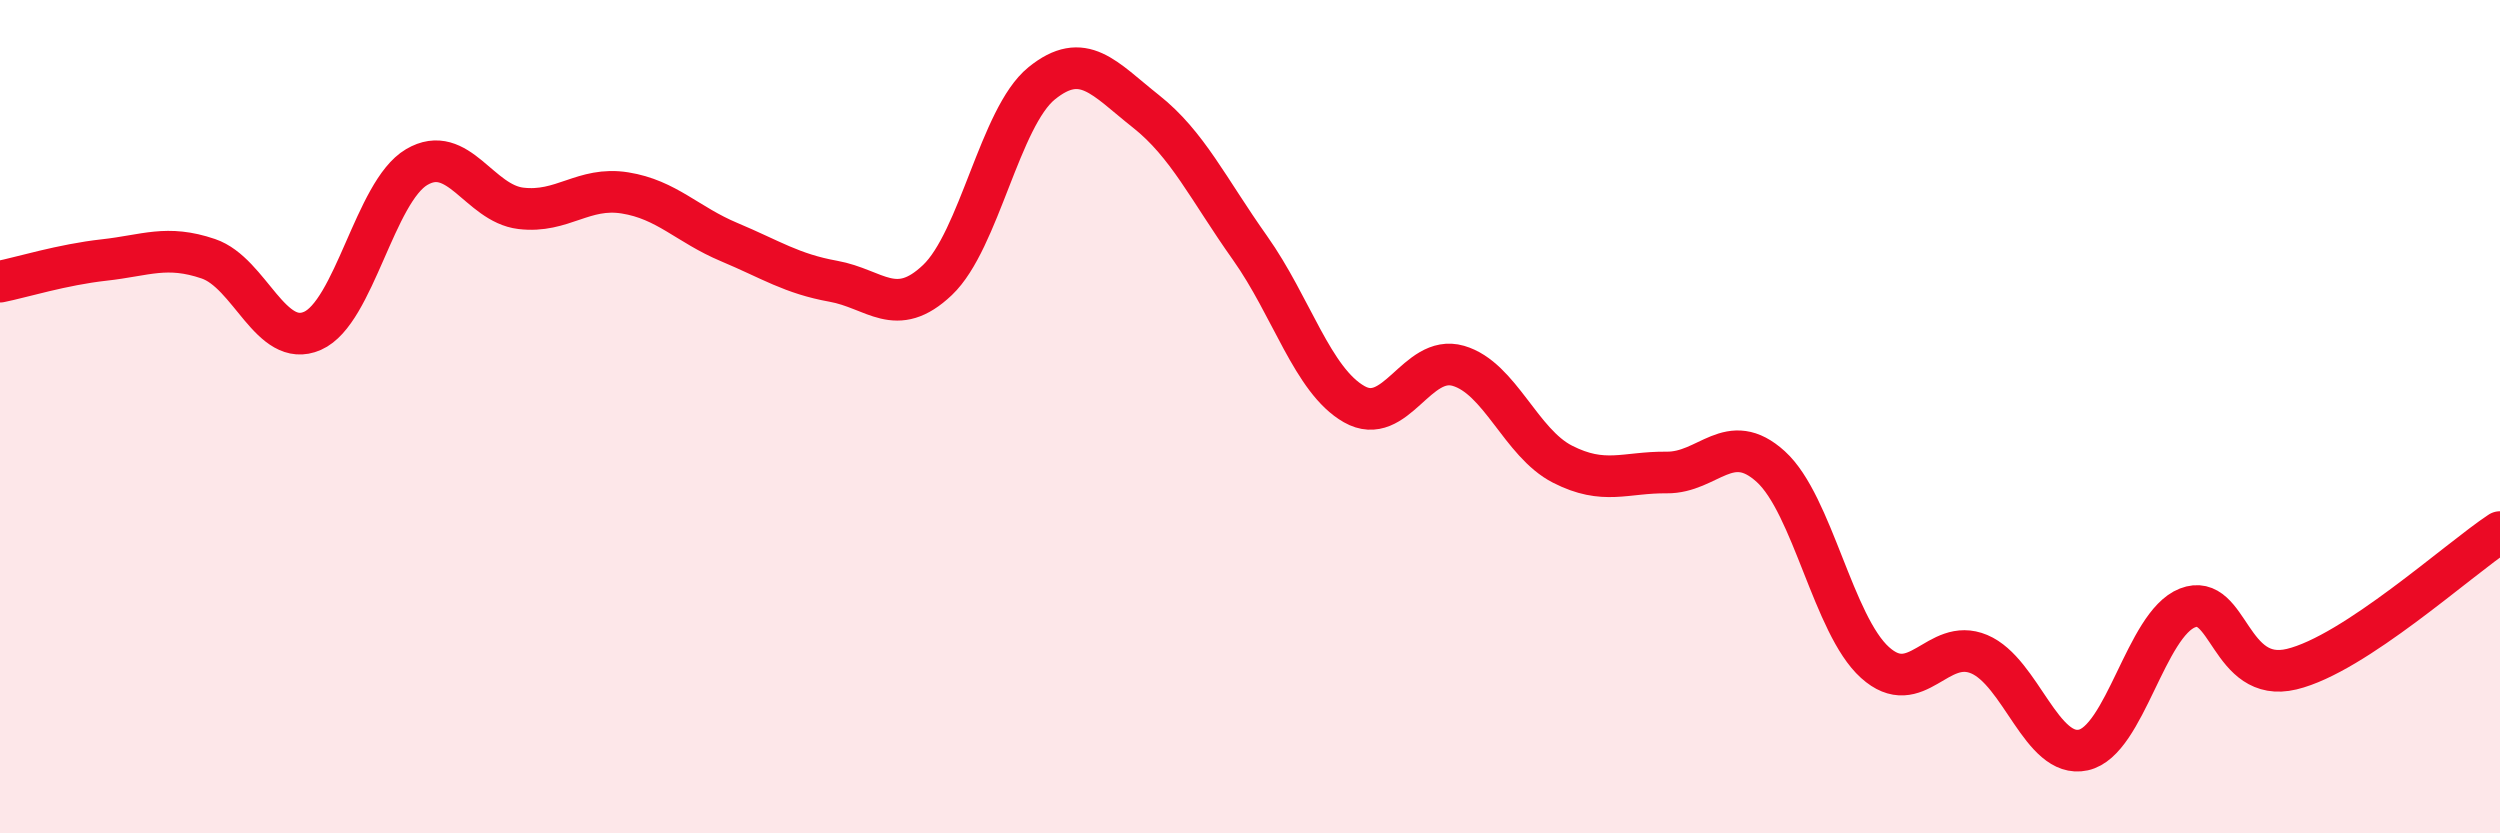 
    <svg width="60" height="20" viewBox="0 0 60 20" xmlns="http://www.w3.org/2000/svg">
      <path
        d="M 0,6.76 C 0.5,6.66 1.5,6.35 2.5,6.24 C 3.5,6.13 4,5.87 5,6.21 C 6,6.55 6.5,8.38 7.5,7.94 C 8.5,7.5 9,4.6 10,4.01 C 11,3.42 11.5,4.88 12.5,5 C 13.5,5.12 14,4.47 15,4.63 C 16,4.79 16.5,5.39 17.5,5.81 C 18.5,6.23 19,6.57 20,6.75 C 21,6.93 21.5,7.67 22.5,6.72 C 23.5,5.77 24,2.81 25,2 C 26,1.19 26.5,1.88 27.5,2.67 C 28.5,3.46 29,4.54 30,5.95 C 31,7.36 31.5,9.13 32.5,9.7 C 33.5,10.27 34,8.49 35,8.78 C 36,9.07 36.5,10.63 37.5,11.14 C 38.5,11.65 39,11.33 40,11.34 C 41,11.35 41.5,10.29 42.5,11.2 C 43.5,12.11 44,15 45,15.9 C 46,16.8 46.5,15.28 47.5,15.7 C 48.5,16.12 49,18.22 50,18 C 51,17.78 51.5,14.98 52.5,14.59 C 53.5,14.2 53.5,16.42 55,16.06 C 56.5,15.7 59,13.43 60,12.77L60 20L0 20Z"
        fill="#EB0A25"
        opacity="0.1"
        stroke-linecap="round"
        stroke-linejoin="round"
      />
      <path
        d="M 0,6.76 C 0.5,6.66 1.5,6.35 2.5,6.24 C 3.5,6.13 4,5.87 5,6.21 C 6,6.55 6.5,8.38 7.5,7.94 C 8.5,7.5 9,4.6 10,4.01 C 11,3.42 11.5,4.88 12.5,5 C 13.5,5.12 14,4.47 15,4.63 C 16,4.79 16.5,5.39 17.5,5.81 C 18.5,6.23 19,6.57 20,6.75 C 21,6.93 21.5,7.67 22.5,6.72 C 23.5,5.77 24,2.81 25,2 C 26,1.19 26.5,1.88 27.5,2.67 C 28.5,3.46 29,4.54 30,5.95 C 31,7.36 31.5,9.13 32.5,9.7 C 33.5,10.27 34,8.49 35,8.78 C 36,9.07 36.5,10.63 37.5,11.14 C 38.5,11.65 39,11.33 40,11.34 C 41,11.35 41.5,10.29 42.5,11.2 C 43.5,12.11 44,15 45,15.9 C 46,16.8 46.5,15.28 47.5,15.7 C 48.5,16.12 49,18.22 50,18 C 51,17.78 51.5,14.98 52.5,14.59 C 53.5,14.2 53.5,16.42 55,16.06 C 56.5,15.7 59,13.43 60,12.77"
        stroke="#EB0A25"
        stroke-width="1"
        fill="none"
        stroke-linecap="round"
        stroke-linejoin="round"
      />
    </svg>
  